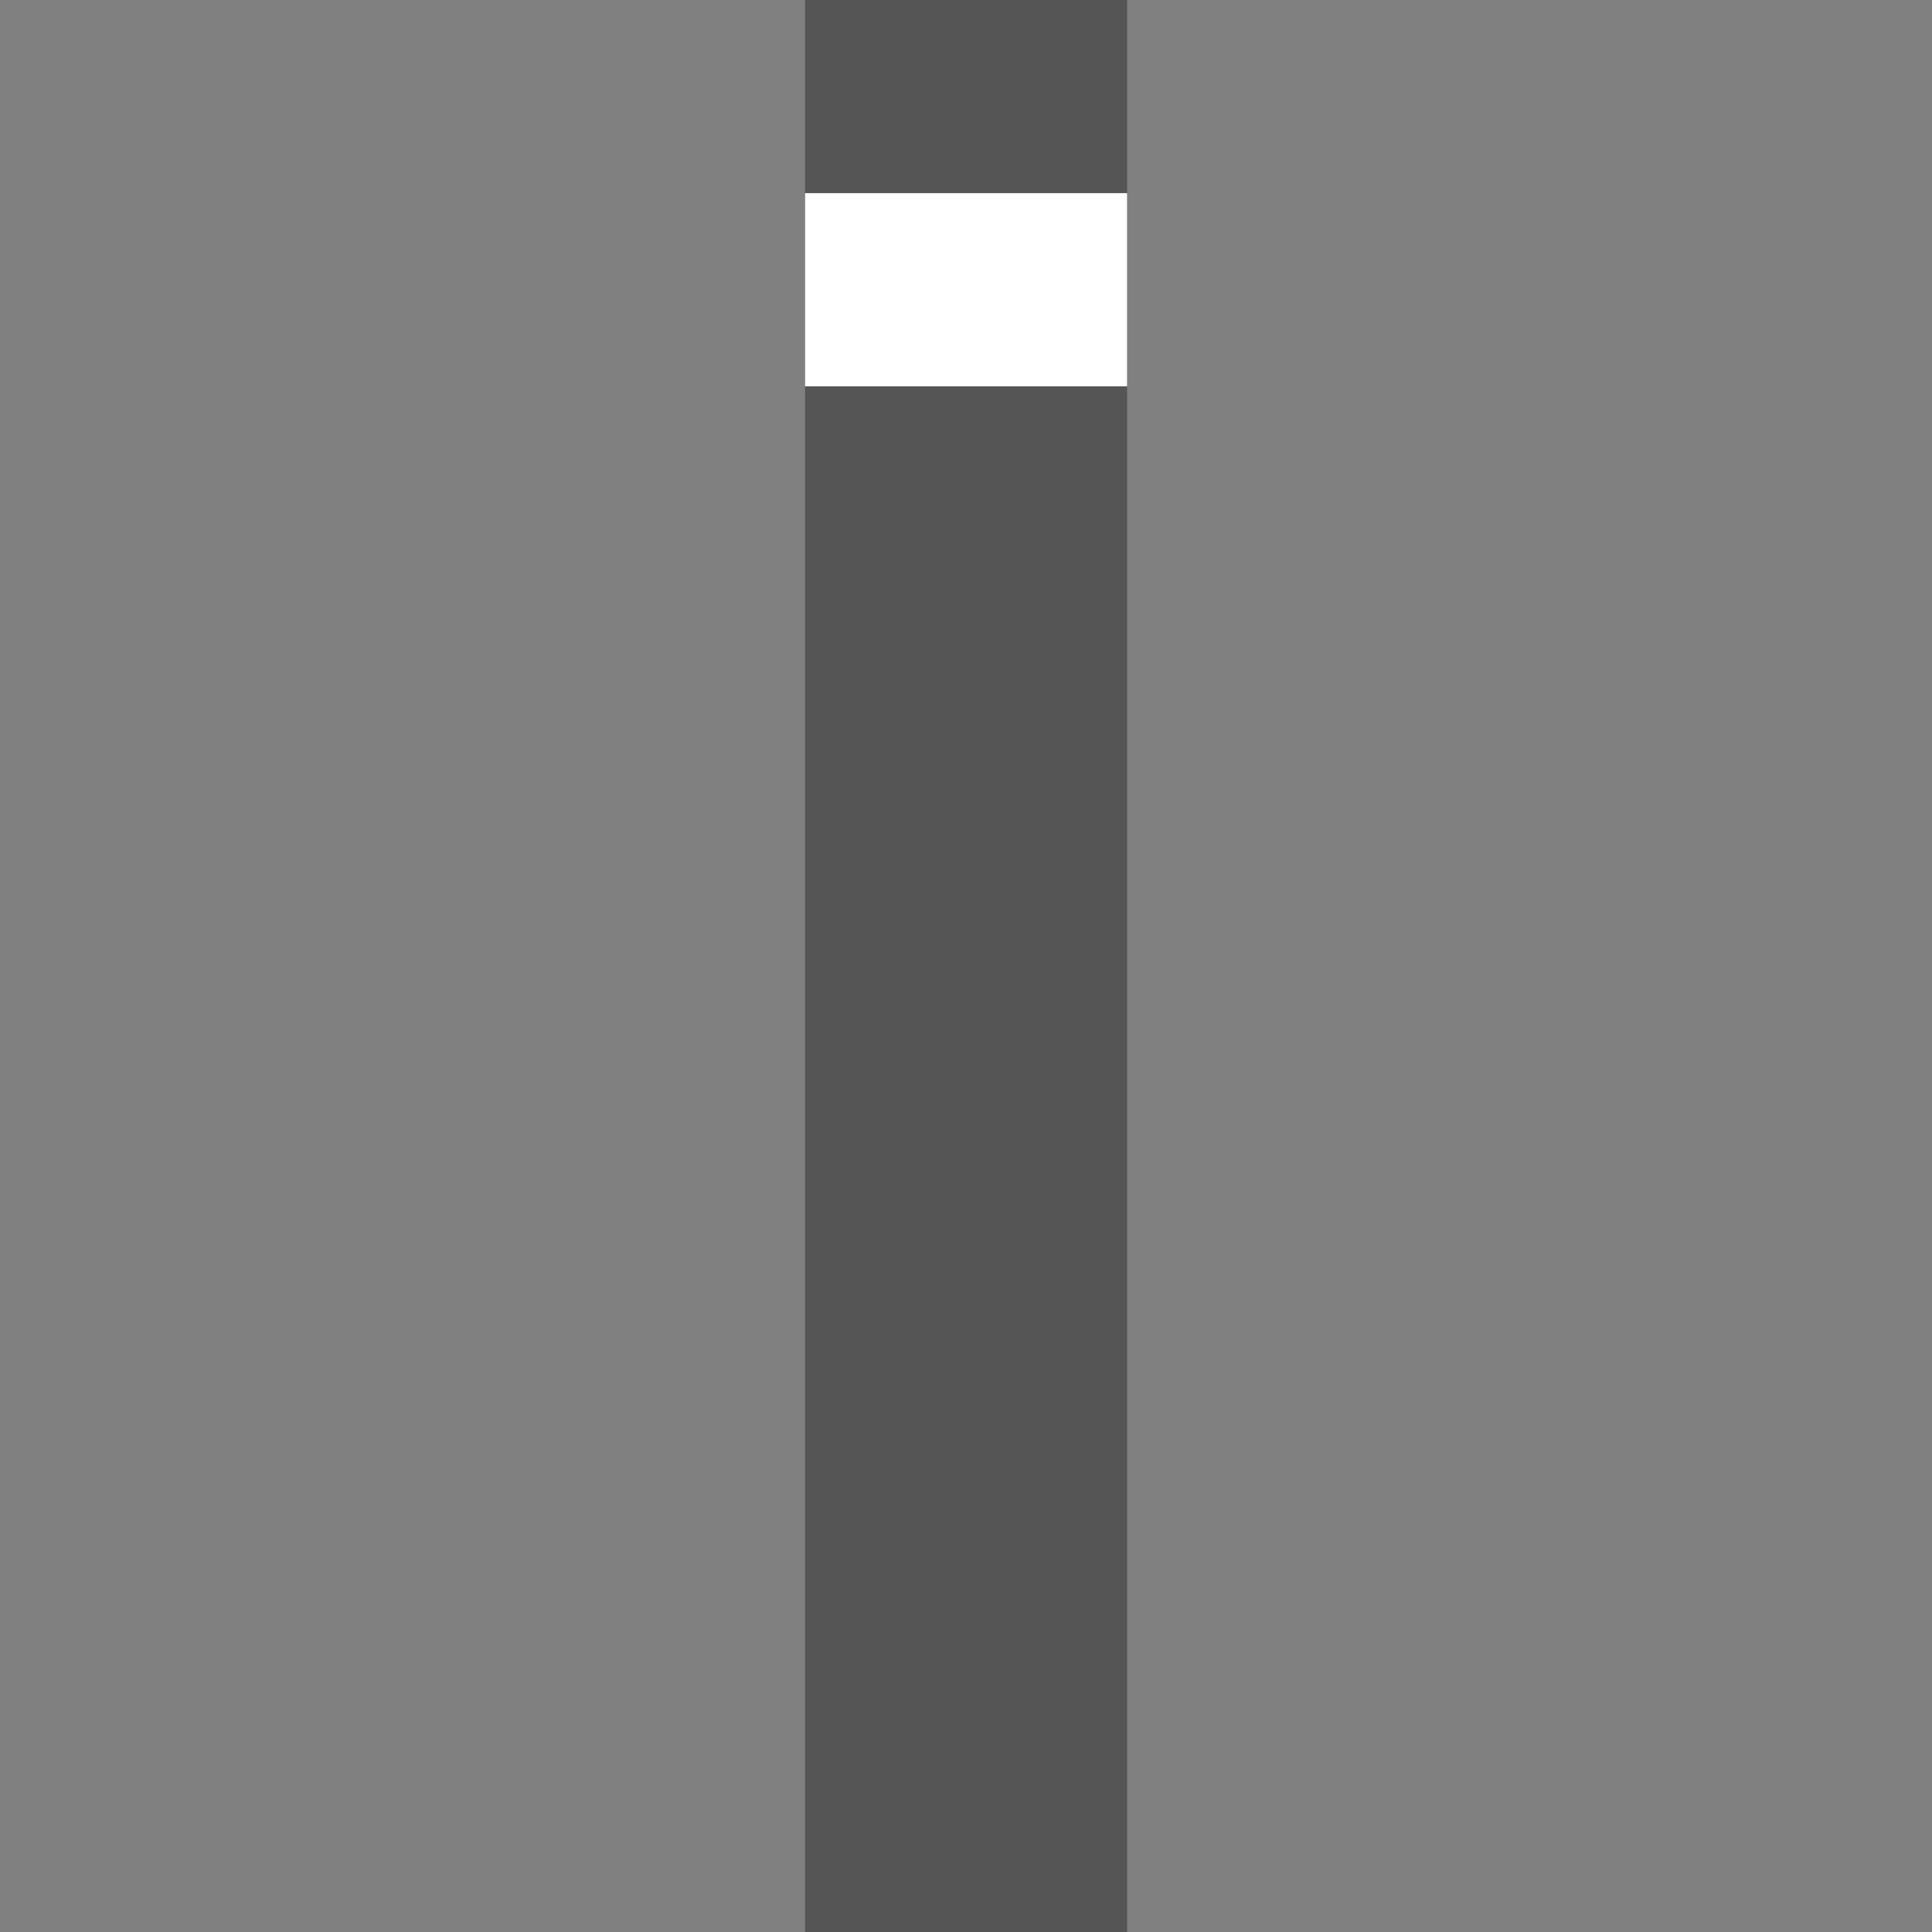 <svg width="40" height="40" version="1.1" viewBox="0 0 10.583 10.583" xmlns="http://www.w3.org/2000/svg"><rect x="0" y="0" width="10.583" height="10.583" fill="#808080" stroke="none"/><path d="M4.41 0h1.764v10.583H4.41z" fill="#555"/><path d="M4.41 1.058h1.764v1.058H4.41z" fill="#fff"/></svg>
